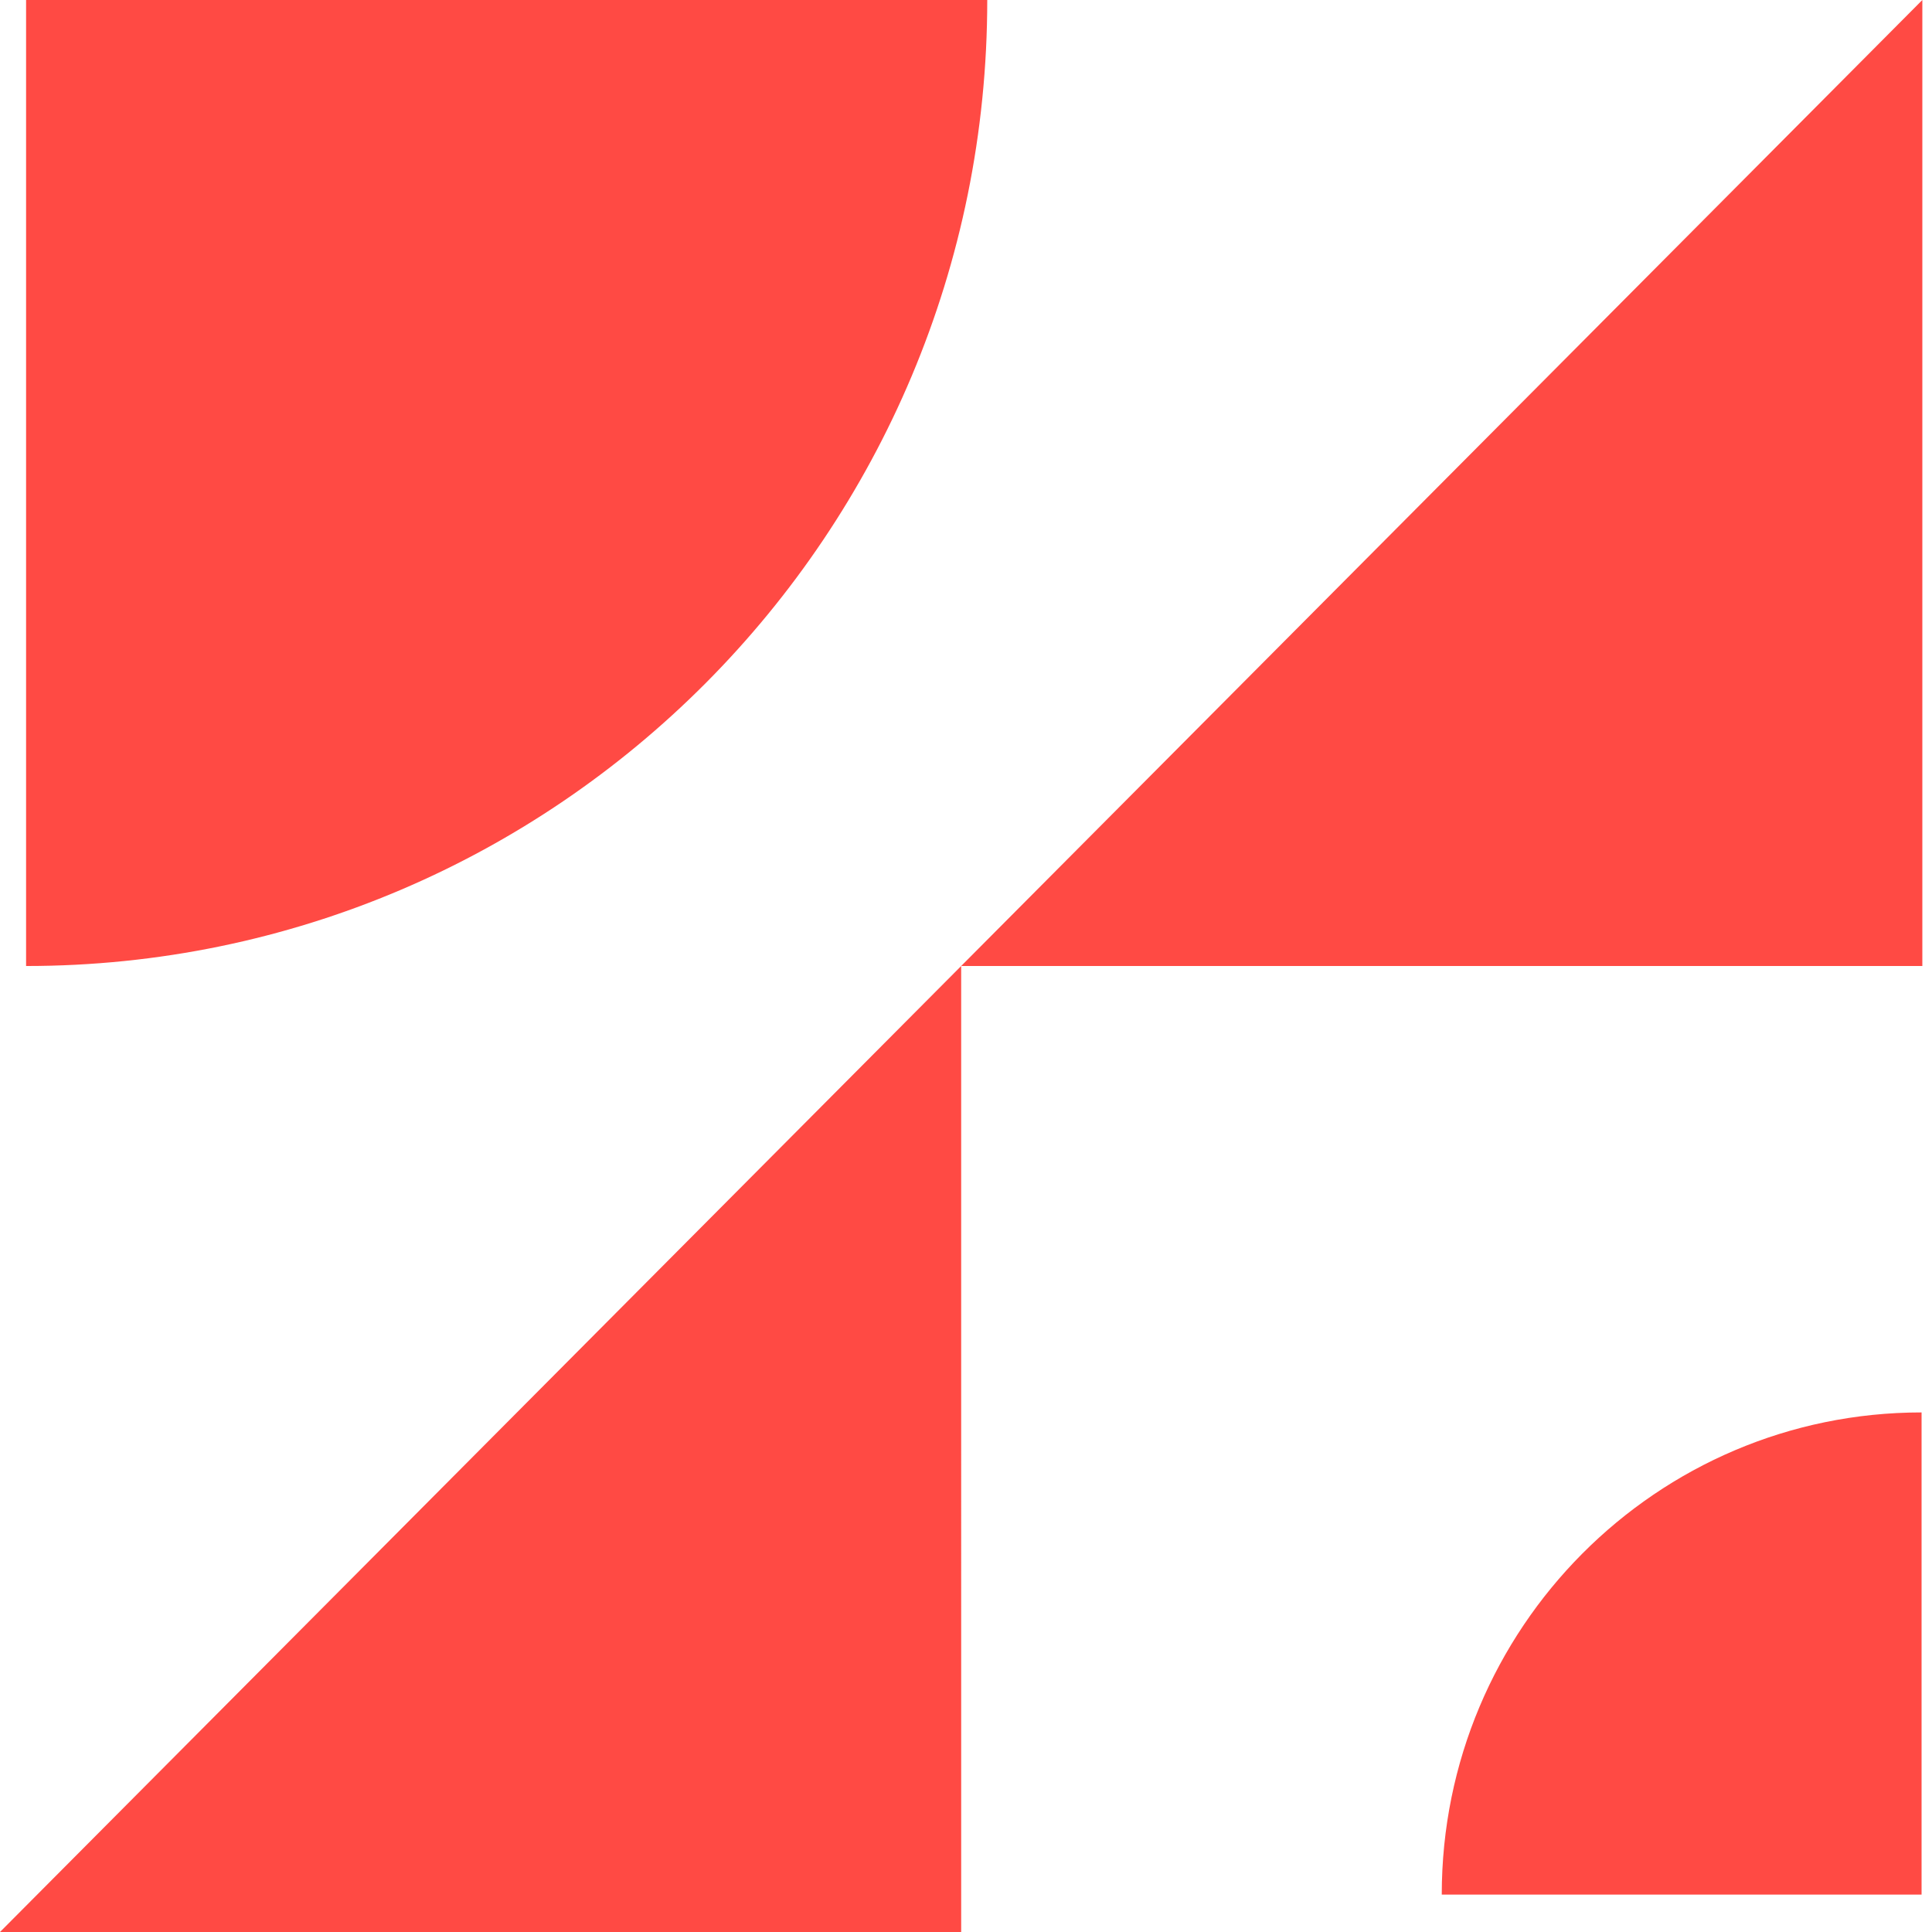 <svg width="200" height="200" viewBox="0 0 200 200" fill="none" xmlns="http://www.w3.org/2000/svg">
<path fill-rule="evenodd" clip-rule="evenodd" d="M199 0V100.001L99.5 100L99.501 200H0L99.501 99.999L199 0ZM198.921 146.214V196.128H149.25C149.25 168.562 171.487 146.214 198.915 146.214H198.921ZM102.2 0C102.2 55.225 57.655 100.001 2.7 100.001V0H102.2Z" fill="#FF4A44"/>
</svg>
